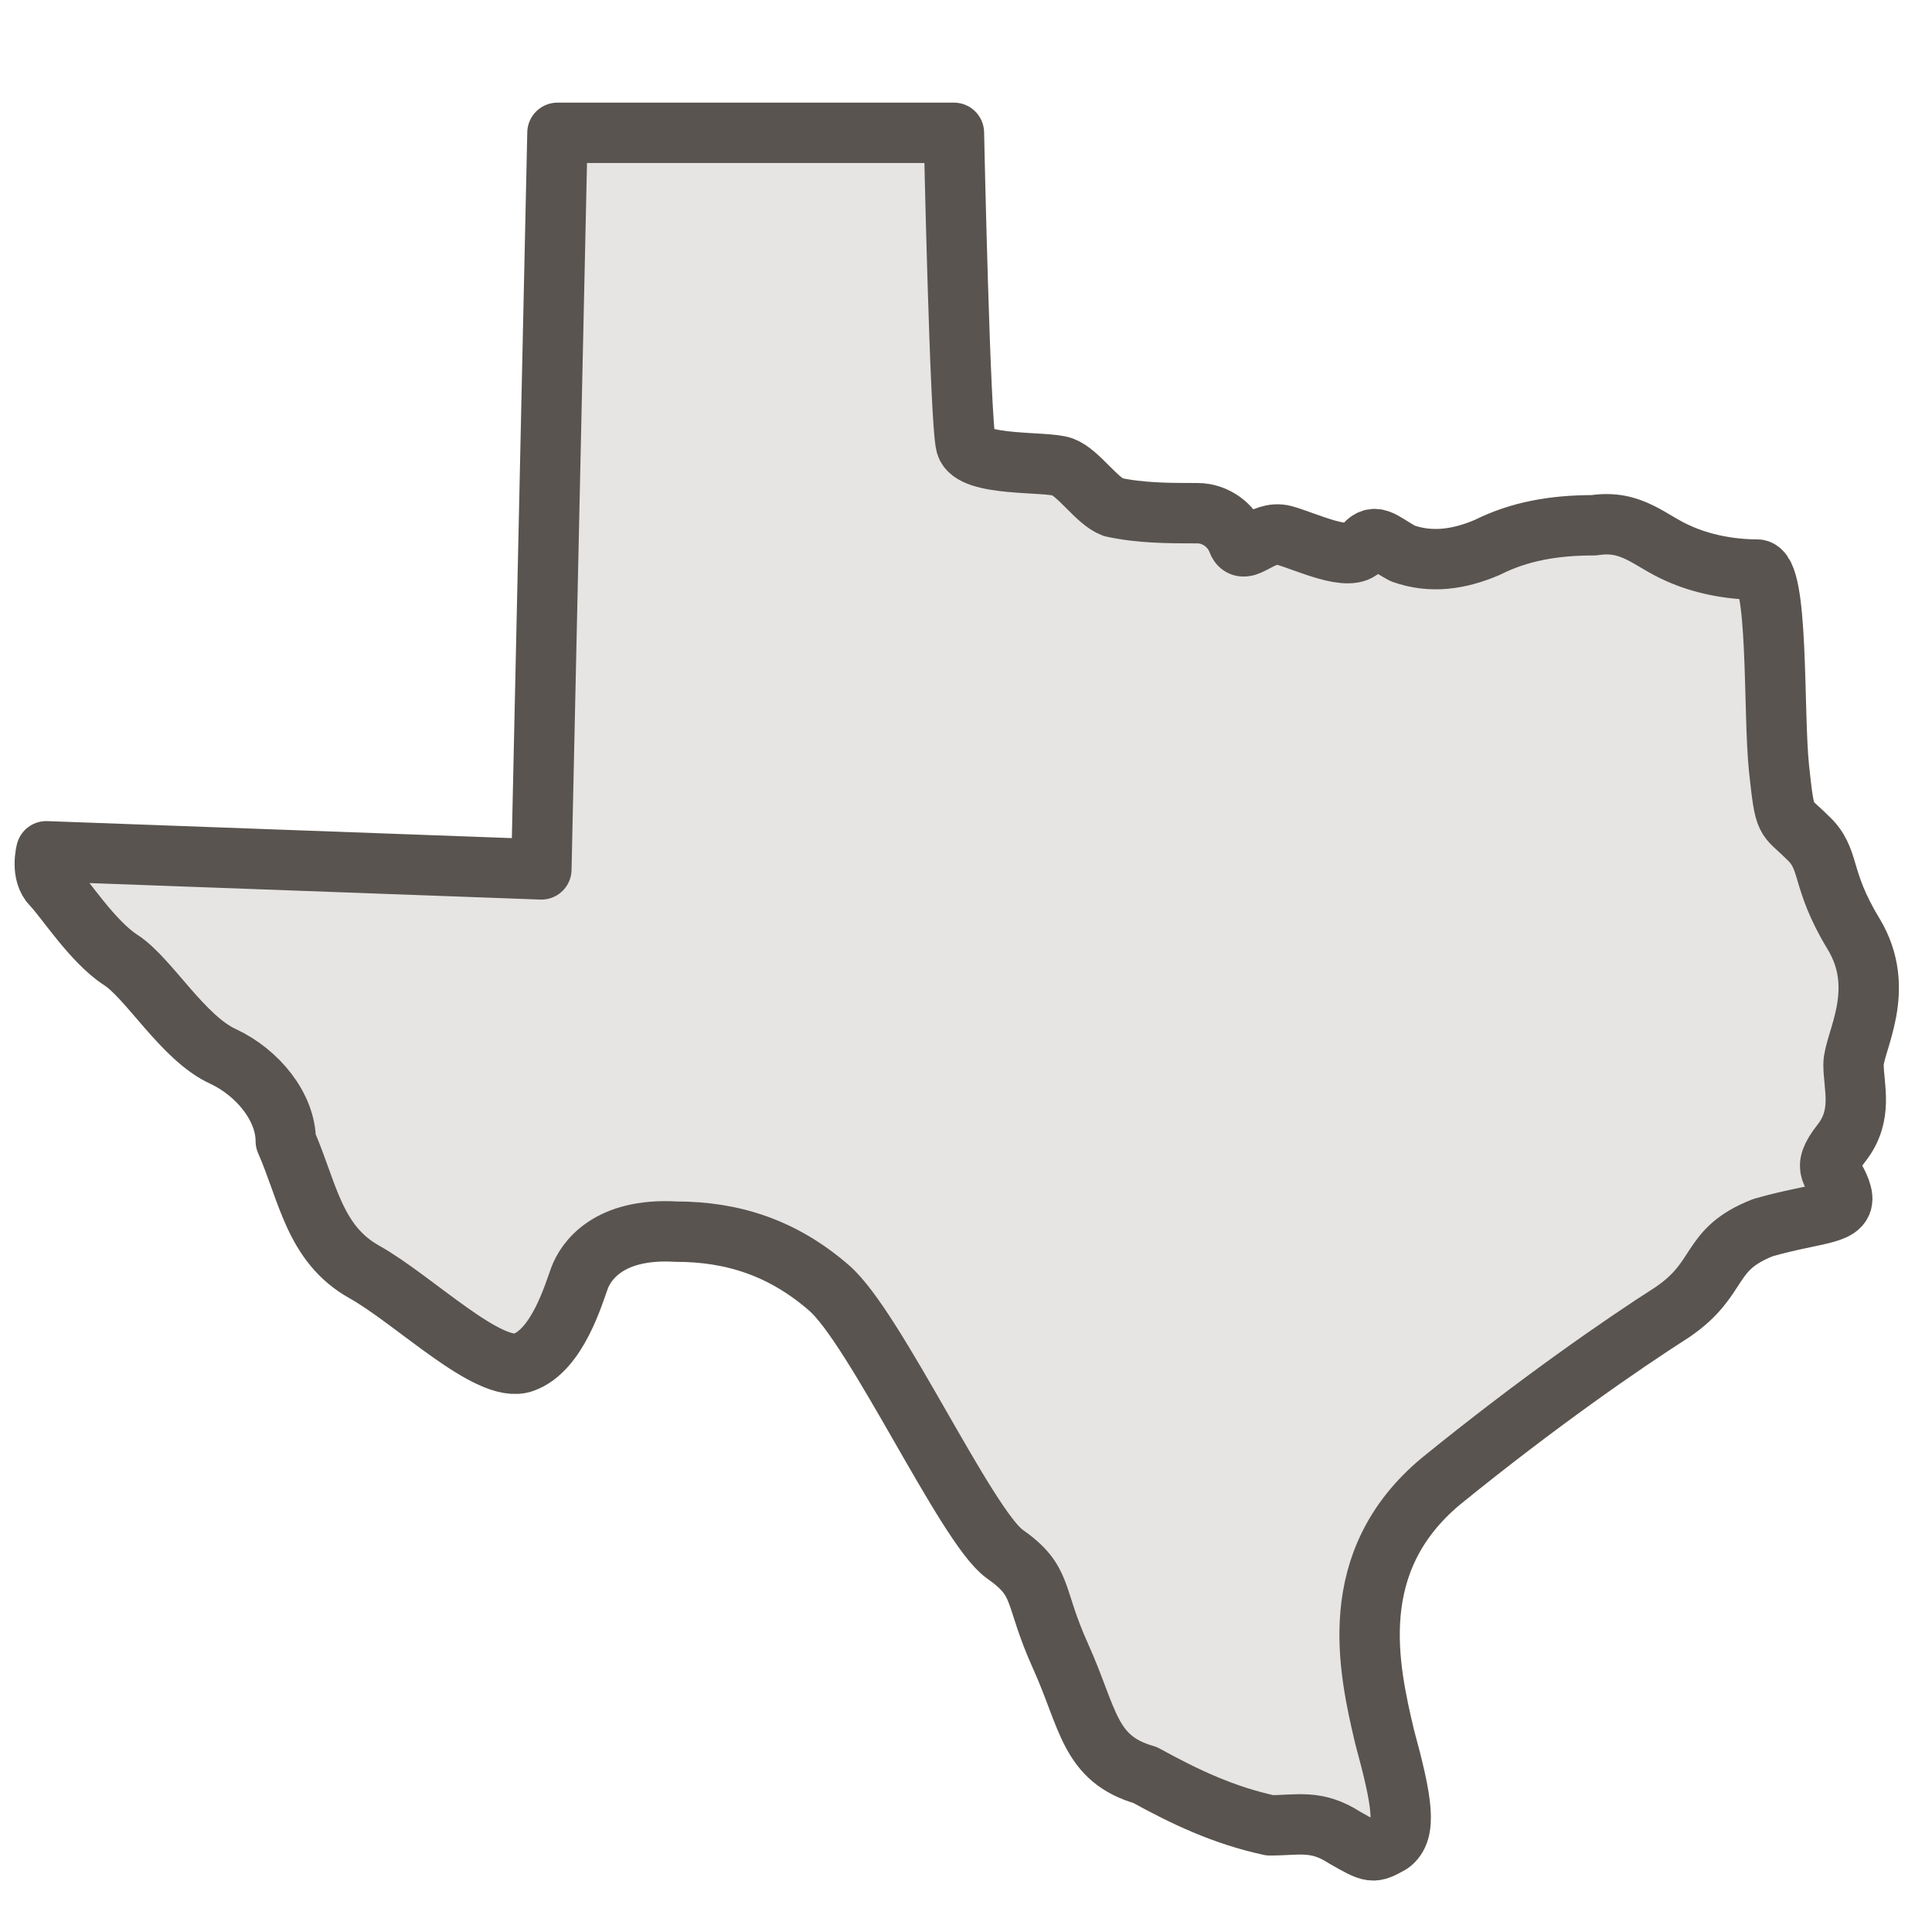 <?xml version="1.0" encoding="utf-8"?>
<!-- Generator: Adobe Illustrator 27.0.1, SVG Export Plug-In . SVG Version: 6.00 Build 0)  -->
<svg version="1.1" id="Layer_1" xmlns="http://www.w3.org/2000/svg" xmlns:xlink="http://www.w3.org/1999/xlink" x="0px" y="0px"
	 viewBox="0 0 96 96" style="enable-background:new 0 0 96 96;" xml:space="preserve">
<style type="text/css">
	.st0{opacity:0.15;fill:#59544F;}
	.st1{fill:none;stroke:#59544F;stroke-width:3;stroke-linecap:round;stroke-linejoin:round;}
</style>
<g id="Layer_2_00000083792560091258897710000008330147463754388664_">
	<g>
		<g id="Layer_1-2_00000113318562187863996880000002817088620698090913_">
			<g>
				<path class="st0" d="M47.4,6.6H27.7l-0.8,36.6L2.3,42.3c0,0-0.3,1.1,0.3,1.7c0.6,0.6,2,2.8,3.4,3.7s3.1,3.9,5.1,4.8
					c1.7,0.8,3.1,2.5,3.1,4.2c1.1,2.5,1.4,5.1,3.9,6.5s6.2,5.1,7.9,4.5s2.5-3.4,2.8-4.2c0.3-0.8,1.4-2.5,4.8-2.3
					c2.8,0,5.3,0.8,7.6,2.8c2.3,2,6.8,11.8,8.7,13.2c2,1.4,1.4,2,2.8,5.1c1.4,3.1,1.4,5.1,4.2,5.9c2,1.1,3.9,2,6.2,2.5
					c1.4,0,2.3-0.3,3.7,0.6c1.4,0.8,1.4,0.8,2.3,0.3c0.8-0.6,0.6-2-0.3-5.3c-0.8-3.4-2-8.7,2.8-12.7c4.8-3.9,9-6.8,11.5-8.4
					c2.5-1.7,1.7-3.1,4.5-4.2c2.8-0.8,4.2-0.6,3.9-1.7s-1.1-1.1,0-2.5c1.1-1.4,0.6-2.8,0.6-3.9c0-1.1,1.7-3.7,0-6.5
					c-1.7-2.8-1.1-3.7-2.3-4.8c-1.1-1.1-1.1-0.6-1.4-3.4c-0.3-2.8,0-9.9-1.1-9.9c-1.4,0-2.8-0.3-3.9-0.8c-1.4-0.6-2.3-1.7-4.2-1.4
					c-2,0-3.7,0.3-5.3,1.1c-1.4,0.6-2.8,0.8-4.2,0.3c-1.1-0.6-1.4-1.1-2-0.3c-0.6,0.8-2.8-0.3-3.9-0.6c-1.1-0.3-2,1.1-2.3,0.3
					c-0.3-0.8-1.1-1.4-2-1.4c-1.4,0-2.8,0-4.2-0.3c-0.8-0.3-1.7-1.7-2.5-2c-0.8-0.3-4.5,0-4.8-1.1S47.4,6.6,47.4,6.6z"/>
				<path class="st1" d="M47.4,6.6H27.7l-0.8,36.6L2.3,42.3c0,0-0.3,1.1,0.3,1.7c0.6,0.6,2,2.8,3.4,3.7s3.1,3.9,5.1,4.8
					c1.7,0.8,3.1,2.5,3.1,4.2c1.1,2.5,1.4,5.1,3.9,6.5s6.2,5.1,7.9,4.5s2.5-3.4,2.8-4.2c0.3-0.8,1.4-2.5,4.8-2.3
					c2.8,0,5.3,0.8,7.6,2.8c2.3,2,6.8,11.8,8.7,13.2c2,1.4,1.4,2,2.8,5.1c1.4,3.1,1.4,5.1,4.2,5.9c2,1.1,3.9,2,6.2,2.5
					c1.4,0,2.3-0.3,3.7,0.6c1.4,0.8,1.4,0.8,2.3,0.3c0.8-0.6,0.6-2-0.3-5.3c-0.8-3.4-2-8.7,2.8-12.7c4.8-3.9,9-6.8,11.5-8.4
					c2.5-1.7,1.7-3.1,4.5-4.2c2.8-0.8,4.2-0.6,3.9-1.7s-1.1-1.1,0-2.5c1.1-1.4,0.6-2.8,0.6-3.9c0-1.1,1.7-3.7,0-6.5
					c-1.7-2.8-1.1-3.7-2.3-4.8c-1.1-1.1-1.1-0.6-1.4-3.4c-0.3-2.8,0-9.9-1.1-9.9c-1.4,0-2.8-0.3-3.9-0.8c-1.4-0.6-2.3-1.7-4.2-1.4
					c-2,0-3.7,0.3-5.3,1.1c-1.4,0.6-2.8,0.8-4.2,0.3c-1.1-0.6-1.4-1.1-2-0.3c-0.6,0.8-2.8-0.3-3.9-0.6c-1.1-0.3-2,1.1-2.3,0.3
					c-0.3-0.8-1.1-1.4-2-1.4c-1.4,0-2.8,0-4.2-0.3c-0.8-0.3-1.7-1.7-2.5-2c-0.8-0.3-4.5,0-4.8-1.1S47.4,6.6,47.4,6.6z"/>
			</g>
		</g>
	</g>
</g>
</svg>
